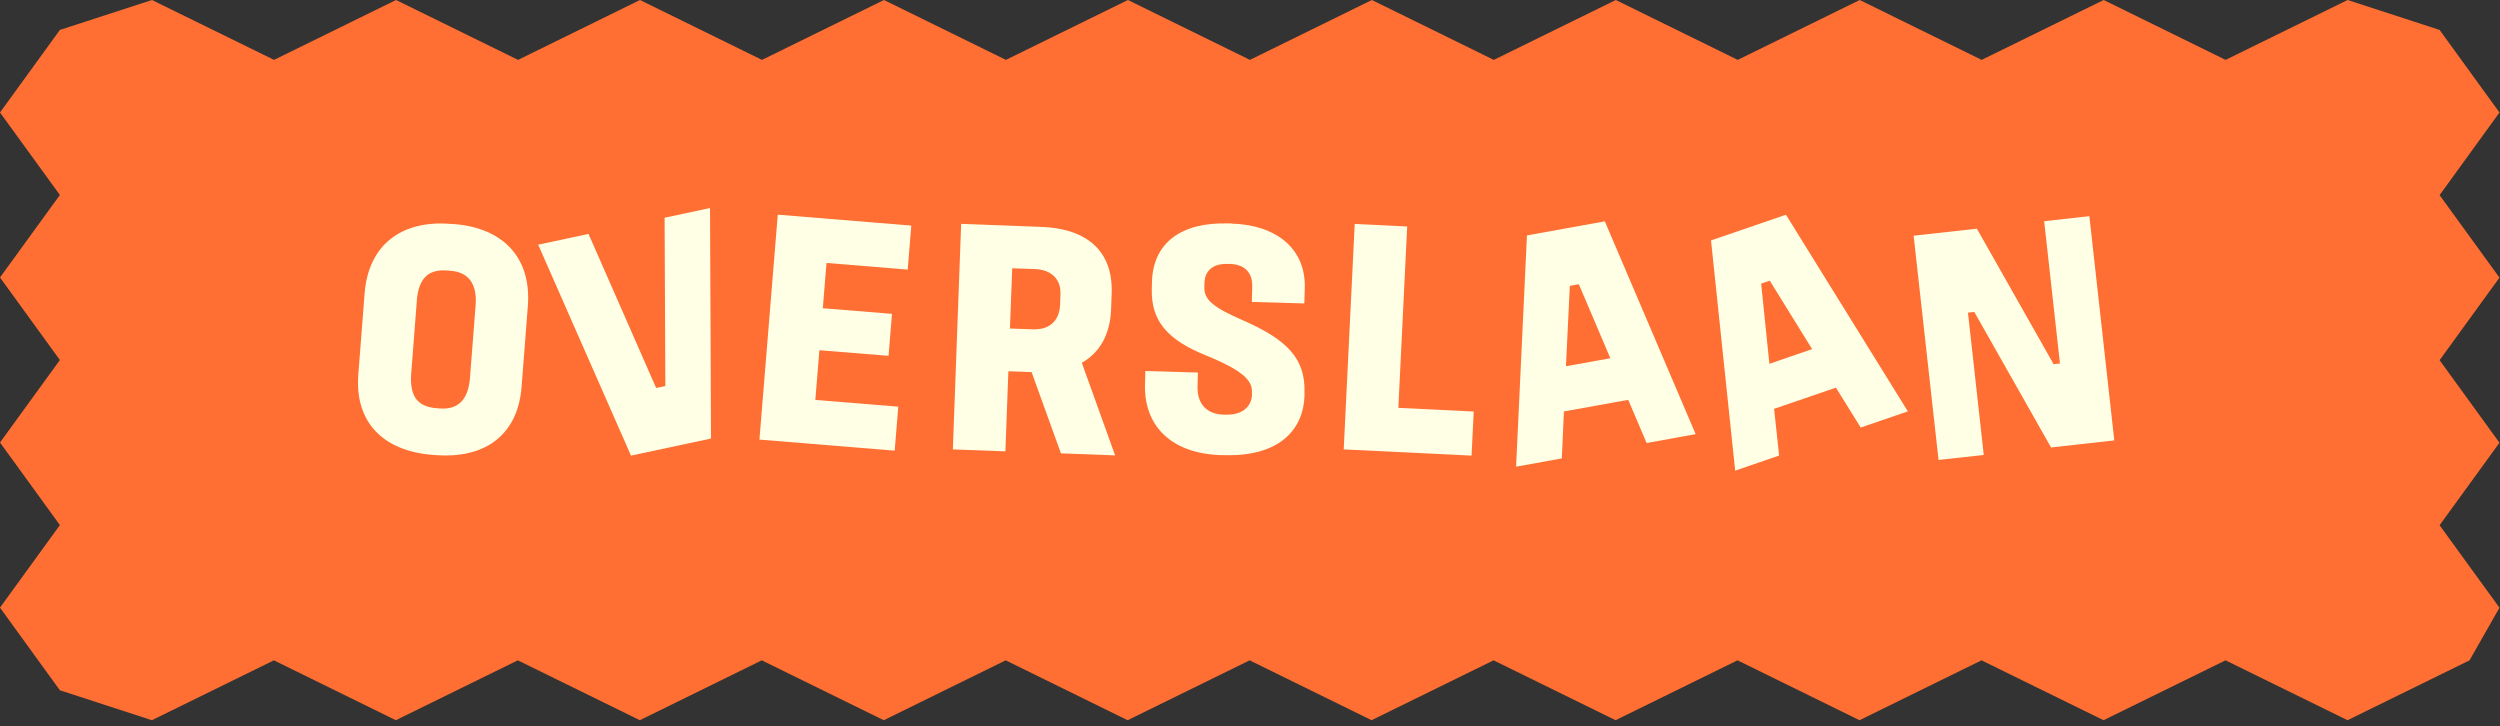 <svg width="334" height="97" viewBox="0 0 334 97" fill="none" xmlns="http://www.w3.org/2000/svg">
<rect x="0" y="0" width="334" height="97" fill="#333333" stroke="none"/>
<g clip-path="url(#clip0_641_12)">
<path d="M8 92.22L20.29 96.22L36.59 88.22L52.88 96.22L69.18 88.22L85.48 96.22L101.77 88.22L118.07 96.22L134.36 88.22L150.65 96.22L166.95 88.22L183.24 96.22L199.54 88.22L215.84 96.22L232.13 88.22L248.43 96.22L264.73 88.22L281.03 96.22L297.33 88.22L313.63 96.22L329.93 88.22L333.93 81.19L325.93 70.17L333.93 59.15L325.93 48.12L333.93 37.09L325.93 26.07L333.93 15.03L325.93 4L313.64 0L297.34 8L281.05 0L264.75 8L248.46 0L232.16 8L215.87 0L199.57 8L183.28 0L166.99 8L150.69 0L134.39 8L118.1 0L101.8 8L85.5 0L69.21 8L52.91 0L36.61 8L20.3 0L8 4L0 15.03L8 26.05L0 37.07L8 48.1L0 59.12L8 70.15L0 81.18L8 92.22Z" fill="#FF6E32"/>
<path d="M60.63 29.93C67.18 30.44 71.03 34.39 70.52 40.9L69.68 51.71C69.18 58.13 64.78 61.3 58.23 60.8L57.78 60.77C51.23 60.26 47.37 56.44 47.87 50.03L48.71 39.22C49.21 32.72 53.62 29.4 60.17 29.91L60.62 29.94L60.63 29.93ZM55.69 40.2L54.94 49.85C54.73 52.59 55.5 54.32 58.28 54.53L58.73 54.57C61.38 54.78 62.58 53.2 62.79 50.46L63.54 40.81C63.75 38.16 62.8 36.37 60.15 36.17L59.7 36.14C56.92 35.92 55.89 37.56 55.68 40.21L55.69 40.2Z" fill="#FFFFE6"/>
<path d="M78.63 31.26L87.66 51.83L88.89 51.57L88.79 29.09L94.86 27.79L94.99 58.59L84.3 60.87L71.9 32.69L78.63 31.25V31.26Z" fill="#FFFFE6"/>
<path d="M121.75 30.14L121.27 36.02L110.42 35.13L109.93 41.18L119.17 41.93L118.71 47.54L109.47 46.79L108.93 53.43L120.01 54.33L119.53 60.21L101.46 58.73L103.91 28.68L121.76 30.14H121.75Z" fill="#FFFFE6"/>
<path d="M139.12 30.31C145.28 30.54 148.72 33.59 148.52 39.21L148.44 41.32C148.32 44.69 146.92 47.12 144.53 48.47L148.98 60.84L141.74 60.57L137.82 49.71L134.72 49.6L134.32 60.3L127.3 60.04L128.41 29.91L139.11 30.31H139.12ZM134.93 43.89L137.99 44C140.06 44.08 141.54 43.01 141.63 40.67L141.68 39.32C141.76 37.21 140.36 36.03 138.29 35.95L135.23 35.84L134.93 43.89Z" fill="#FFFFE6"/>
<path d="M164.52 29.87C170.55 30.04 174.46 33.25 174.32 38.47L174.26 40.54L167.24 40.34L167.3 38.27C167.34 36.83 166.66 35.33 164.32 35.26H164.01C161.76 35.19 160.96 36.47 160.92 37.73L160.9 38.31C160.85 39.97 161.86 40.99 166.22 42.87C172 45.42 174.41 47.96 174.28 52.41V52.91C174.14 57.32 170.98 61.01 163.65 60.81H163.2C156.18 60.6 152.83 56.64 152.97 51.37L153.02 49.57L160.04 49.77L159.99 51.61C159.93 53.9 161.15 55.33 163.49 55.4H163.76C166.05 55.47 167.21 54.24 167.26 52.76V52.4C167.31 50.92 166.27 49.58 161.06 47.46C155.9 45.38 153.76 42.8 153.88 38.57L153.9 37.67C154.04 32.54 157.68 29.67 164.07 29.85H164.52V29.87Z" fill="#FFFFE6"/>
<path d="M188 30.26L186.82 54.49L196.89 54.98L196.6 60.87L179.52 60.04L180.99 29.92L188 30.26Z" fill="#FFFFE6"/>
<path d="M214.4 29.56L226.54 58L219.99 59.19L217.53 53.42L208.94 54.97L208.66 61.24L202.55 62.35L204 31.45L214.41 29.57L214.4 29.56ZM209.21 48.93L215.14 47.86L210.93 37.97L209.73 38.19L209.21 48.94V48.93Z" fill="#FFFFE6"/>
<path d="M238.6 28.68L254.89 54.96L248.59 57.12L245.28 51.79L237.02 54.62L237.69 60.86L231.82 62.88L228.59 32.12L238.59 28.69L238.6 28.68ZM236.4 48.6L242.1 46.64L236.44 37.5L235.29 37.89L236.39 48.59L236.4 48.6Z" fill="#FFFFE6"/>
<path d="M264.11 30.55L274.36 48.65L275.21 48.56L273.1 29.55L279.14 28.88L282.47 58.84L274.02 59.78L263.77 41.68L262.92 41.77L265.03 60.78L258.99 61.45L255.66 31.49L264.11 30.55Z" fill="#FFFFE6"/>
</g>
<defs>
<clipPath id="clip0_641_12">
<rect width="333.93" height="96.22" fill="white"/>
</clipPath>
</defs>
</svg>
